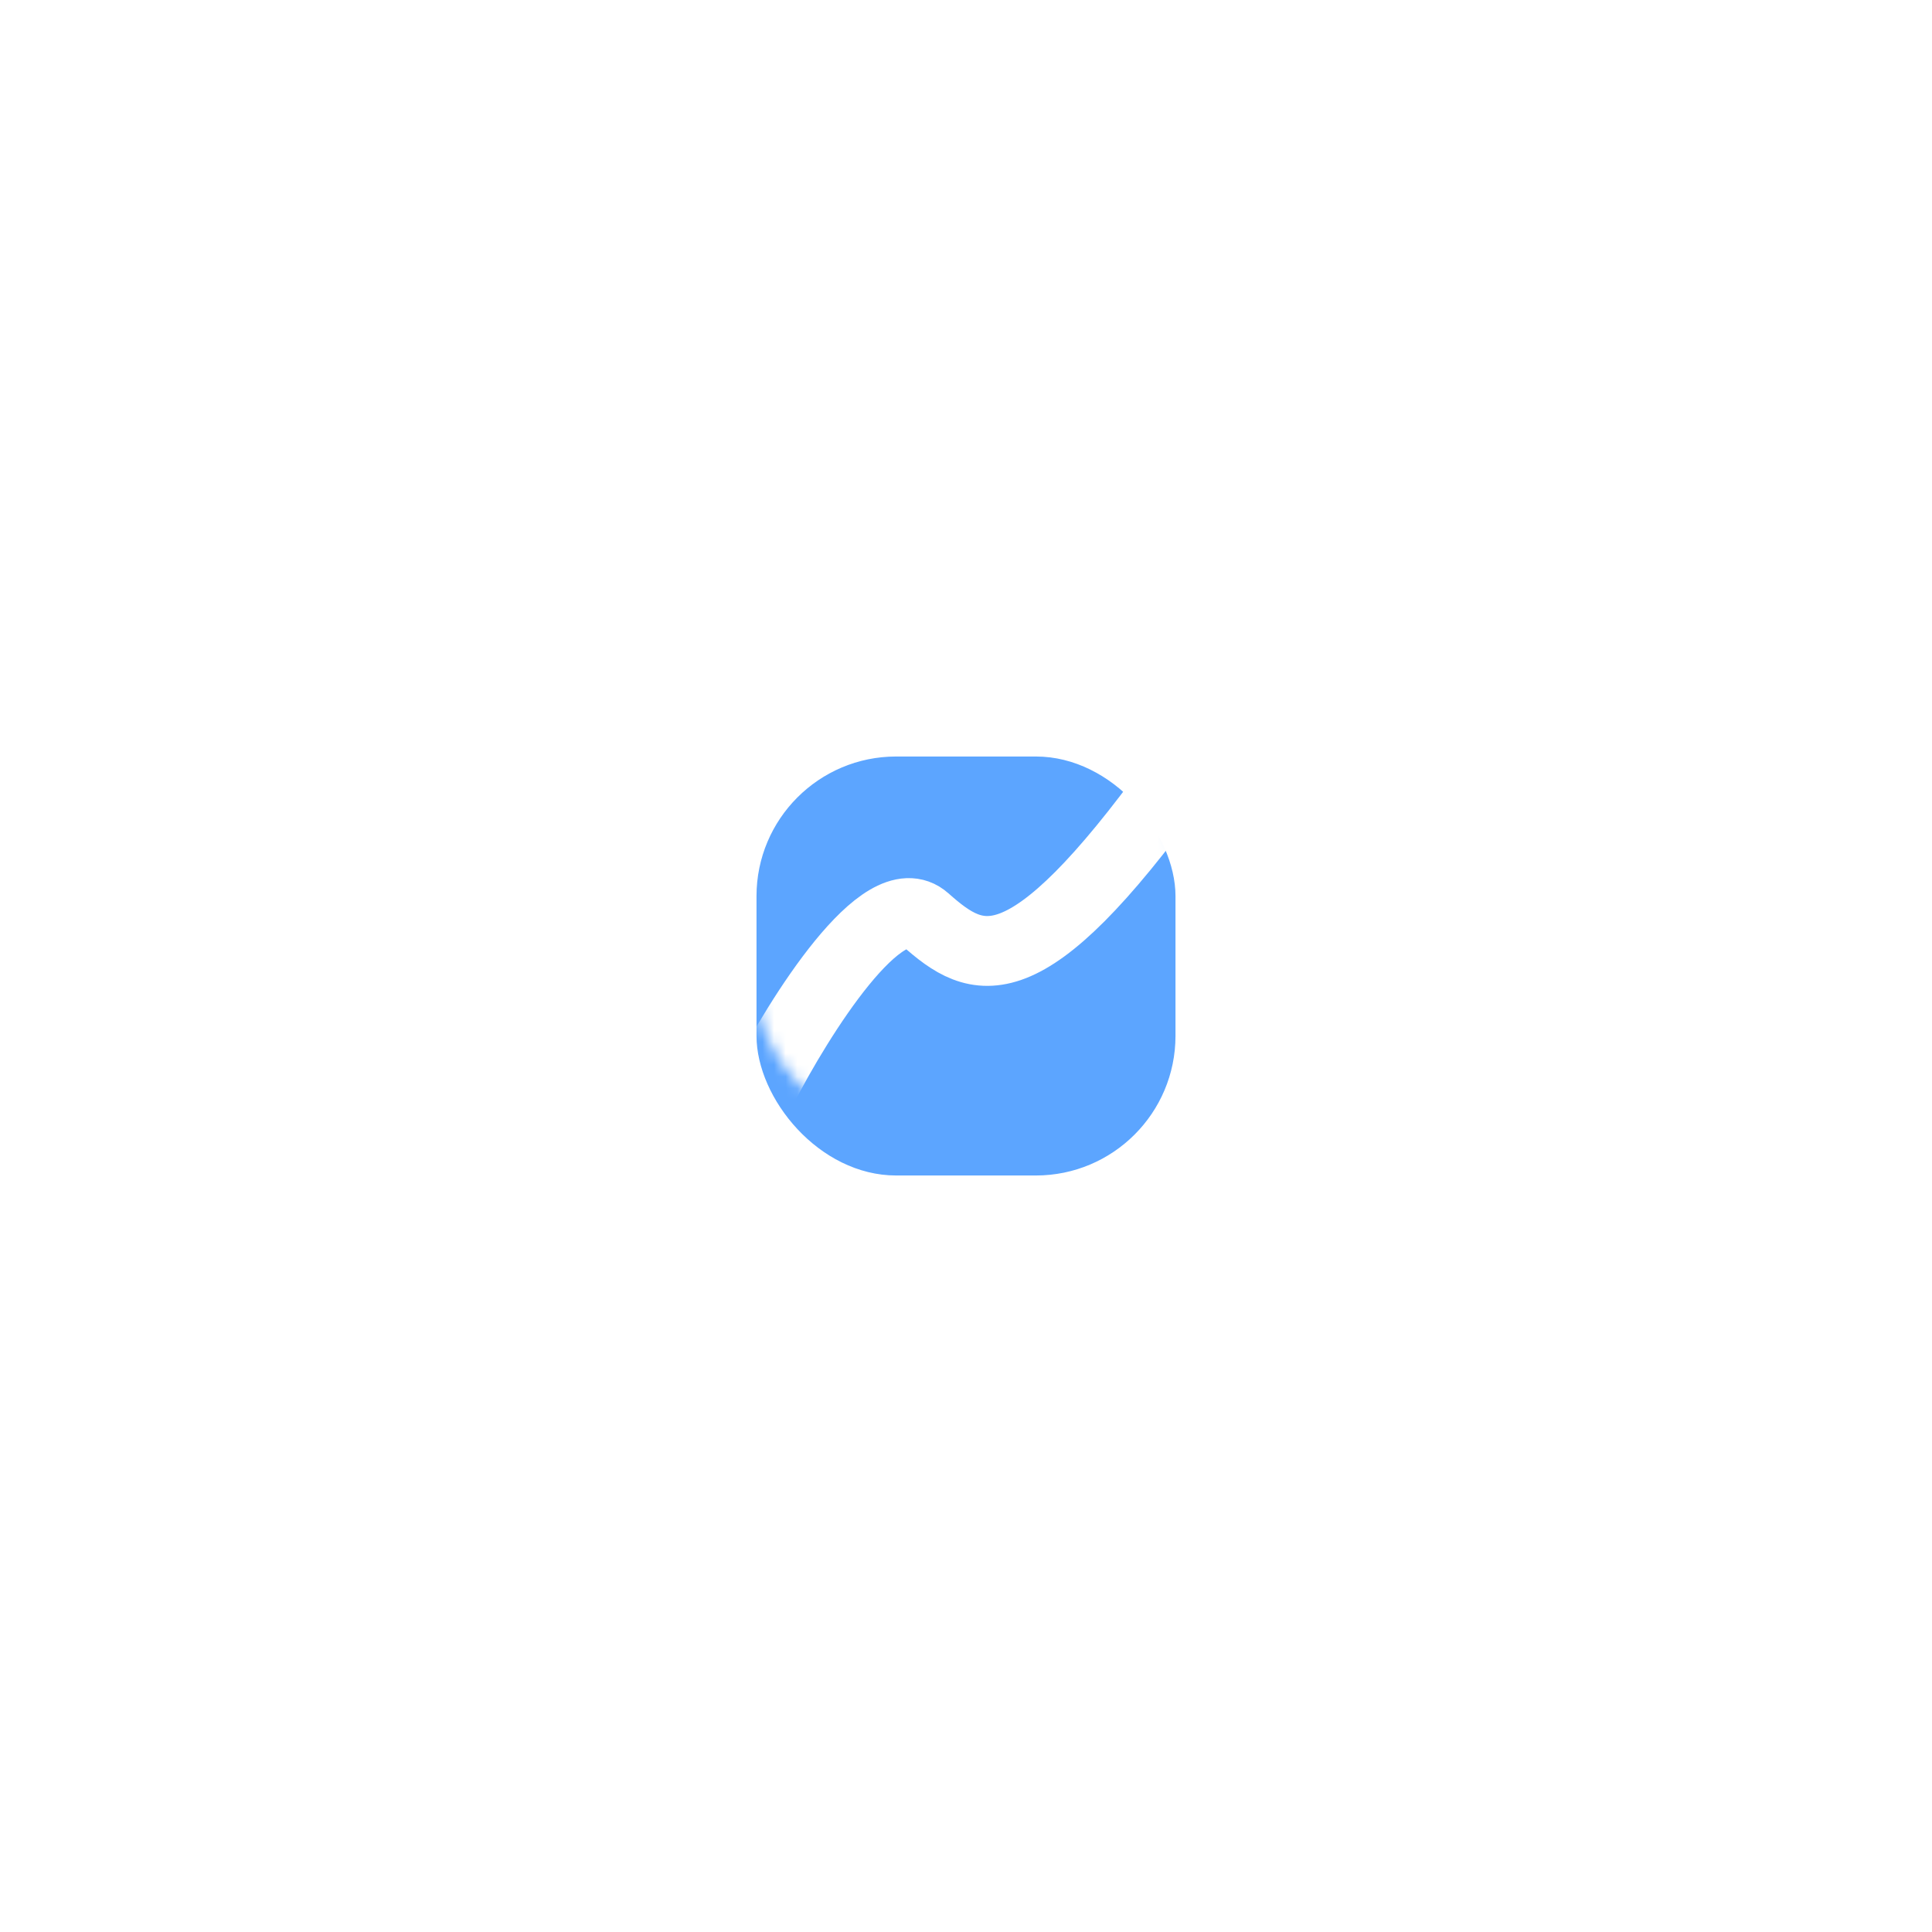 <?xml version="1.0" encoding="UTF-8"?> <svg xmlns="http://www.w3.org/2000/svg" width="166" height="166" viewBox="0 0 166 166" fill="none"> <g filter="url(#filter0_d_221_5039)"> <rect x="65" y="61" width="36" height="36" rx="12" fill="#5CA5FF"></rect> </g> <mask id="mask0_221_5039" style="mask-type:alpha" maskUnits="userSpaceOnUse" x="65" y="61" width="36" height="36"> <rect x="65" y="61" width="36" height="36" rx="12" fill="#5CA5FF"></rect> </mask> <g mask="url(#mask0_221_5039)"> <path d="M65.5 93.5C68.667 87.333 75.9 75.8 79.5 79C84 83 88 85 101 67" stroke="white" stroke-width="6"></path> </g> <defs> <filter id="filter0_d_221_5039" x="0" y="0" width="166" height="166" filterUnits="userSpaceOnUse" color-interpolation-filters="sRGB"> <feFlood flood-opacity="0" result="BackgroundImageFix"></feFlood> <feColorMatrix in="SourceAlpha" type="matrix" values="0 0 0 0 0 0 0 0 0 0 0 0 0 0 0 0 0 0 127 0" result="hardAlpha"></feColorMatrix> <feOffset dy="4"></feOffset> <feGaussianBlur stdDeviation="32.5"></feGaussianBlur> <feComposite in2="hardAlpha" operator="out"></feComposite> <feColorMatrix type="matrix" values="0 0 0 0 0.415 0 0 0 0 0.608 0 0 0 0 0.858 0 0 0 0.1 0"></feColorMatrix> <feBlend mode="normal" in2="BackgroundImageFix" result="effect1_dropShadow_221_5039"></feBlend> <feBlend mode="normal" in="SourceGraphic" in2="effect1_dropShadow_221_5039" result="shape"></feBlend> </filter> </defs> </svg> 